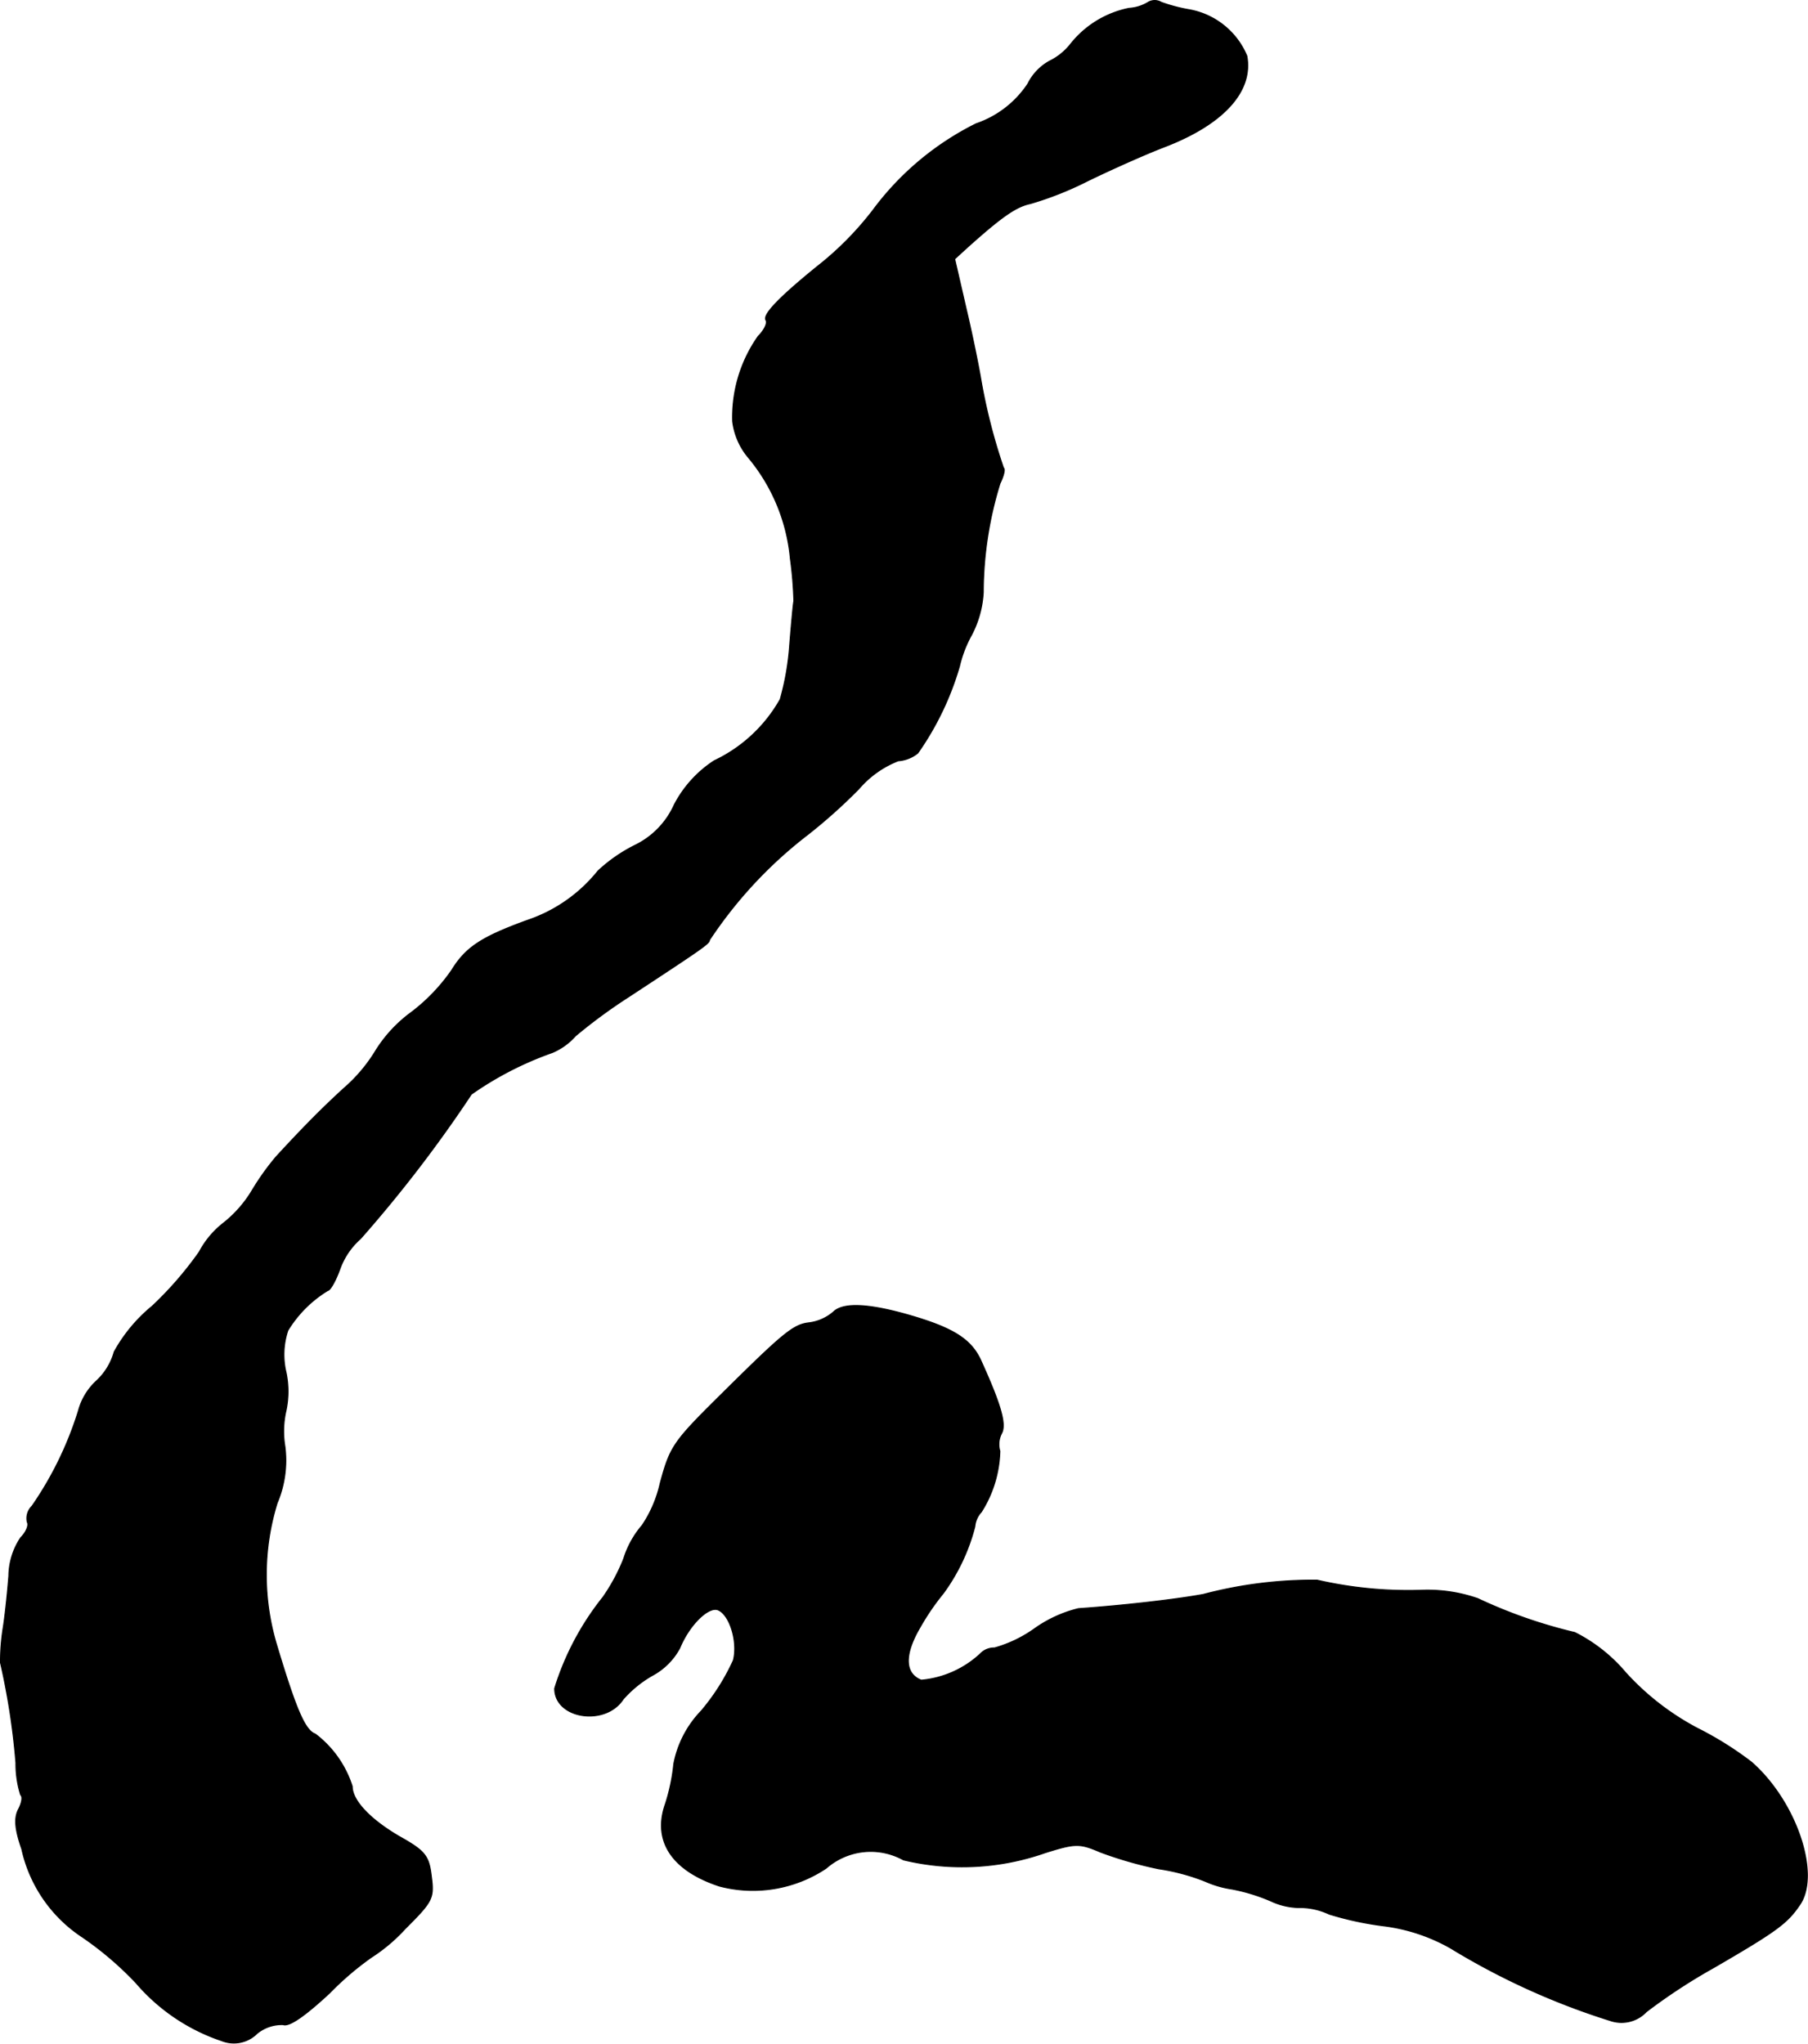 <?xml version="1.0" encoding="UTF-8"?>
<svg xmlns="http://www.w3.org/2000/svg"
     version="1.1"
     width="6.49mm"
     height="7.335mm"
     viewBox="0 0 18.397 20.791">
   <defs>
      <style type="text/css"><![CDATA[
      .a {
        stroke: #000;
        stroke-linecap: round;
        stroke-linejoin: round;
        stroke-width: 0.01px;
      }
    ]]></style>
   </defs>
   <path class="a"
         d="M11.683.023a.422.422,0,0,1-.194.061,1.014,1.014,0,0,0-.594.363.618.618,0,0,1-.218.176.536.536,0,0,0-.218.23,1.03,1.03,0,0,1-.527.406,2.929,2.929,0,0,0-1.048.878,3.205,3.205,0,0,1-.569.575c-.388.315-.557.491-.521.545.018.03-.018.103-.079.164a1.429,1.429,0,0,0-.26.866.706.706,0,0,0,.157.363,1.867,1.867,0,0,1,.43,1.03,4.029,4.029,0,0,1,.036.436c-.006.018-.024.218-.042.436a2.695,2.695,0,0,1-.097.563A1.511,1.511,0,0,1,7.267,7.74a1.19,1.19,0,0,0-.406.448.839.839,0,0,1-.388.406,1.59,1.59,0,0,0-.388.267,1.555,1.555,0,0,1-.721.503c-.466.17-.624.273-.769.509a1.884,1.884,0,0,1-.406.424,1.404,1.404,0,0,0-.363.388,1.608,1.608,0,0,1-.327.388c-.212.194-.4.382-.69.697a2.637,2.637,0,0,0-.242.339,1.224,1.224,0,0,1-.291.333A.916.916,0,0,0,2.028,12.737a3.615,3.615,0,0,1-.478.551,1.601,1.601,0,0,0-.388.466.631.631,0,0,1-.182.297.639.639,0,0,0-.182.303,3.541,3.541,0,0,1-.472.969.173.173,0,0,0-.048.164c.018.03-.012.103-.067.157a.713.713,0,0,0-.121.388c-.012.151-.036.4-.061.551a2.194,2.194,0,0,0-.024.333,7.115,7.115,0,0,1,.157,1.018,1.063,1.063,0,0,0,.048.327c.024.018.012.085-.024.151-.042.085-.036.194.036.4a1.443,1.443,0,0,0,.618.896,3.357,3.357,0,0,1,.545.466,1.976,1.976,0,0,0,.872.588.333.333,0,0,0,.357-.073.397.397,0,0,1,.267-.091c.061.024.224-.091.472-.321a3.052,3.052,0,0,1,.424-.363,1.745,1.745,0,0,0,.345-.291c.279-.279.297-.309.267-.533-.024-.212-.067-.26-.327-.406-.291-.17-.478-.363-.478-.509a1.079,1.079,0,0,0-.376-.533c-.103-.036-.194-.242-.394-.909a2.478,2.478,0,0,1,.006-1.442,1.112,1.112,0,0,0,.079-.575.935.935,0,0,1,.012-.369.943.943,0,0,0,0-.382.777.777,0,0,1,.018-.43,1.218,1.218,0,0,1,.406-.406c.024,0,.079-.097.121-.212a.743.743,0,0,1,.212-.315A13.478,13.478,0,0,0,4.796,11.132a3.388,3.388,0,0,1,.824-.424.658.658,0,0,0,.236-.17,5.379,5.379,0,0,1,.545-.4c.757-.497.818-.539.818-.575A4.441,4.441,0,0,1,8.218,8.491a5.51,5.51,0,0,0,.521-.466A1.011,1.011,0,0,1,9.139,7.74a.359.359,0,0,0,.2-.079,2.979,2.979,0,0,0,.424-.884,1.215,1.215,0,0,1,.121-.315,1.056,1.056,0,0,0,.121-.436,3.769,3.769,0,0,1,.17-1.108c.036-.073.055-.145.036-.157a5.831,5.831,0,0,1-.236-.933c-.018-.103-.079-.412-.145-.69L9.714,2.634l.139-.127c.339-.303.485-.406.63-.436a3.418,3.418,0,0,0,.581-.23c.236-.115.588-.273.793-.351.594-.23.896-.563.83-.921a.786.786,0,0,0-.594-.472A1.654,1.654,0,0,1,11.816.023.129.129,0,0,0,11.683.023Z"/>
   <path class="a"
         d="M8.479,13.349a.468.468,0,0,1-.248.109c-.157.018-.26.103-.878.715-.503.497-.533.539-.636.921a1.253,1.253,0,0,1-.182.424.964.964,0,0,0-.188.339,1.885,1.885,0,0,1-.212.394,2.827,2.827,0,0,0-.491.927c0,.309.515.388.697.109a1.158,1.158,0,0,1,.297-.242.683.683,0,0,0,.279-.279c.097-.236.291-.424.388-.388.121.048.206.327.157.515a2.214,2.214,0,0,1-.327.515,1.064,1.064,0,0,0-.279.539,1.948,1.948,0,0,1-.085.406c-.133.376.067.678.551.836a1.343,1.343,0,0,0,1.084-.182.687.687,0,0,1,.787-.085,2.557,2.557,0,0,0,1.442-.073c.309-.097.351-.097.563-.006a3.996,3.996,0,0,0,.594.17,2.118,2.118,0,0,1,.472.127,1.039,1.039,0,0,0,.273.079,1.886,1.886,0,0,1,.394.121.7.7,0,0,0,.279.067.7.7,0,0,1,.315.067,3.263,3.263,0,0,0,.569.121,1.839,1.839,0,0,1,.666.224,7.311,7.311,0,0,0,1.629.739.348.348,0,0,0,.363-.091,5.794,5.794,0,0,1,.684-.448c.648-.376.751-.454.878-.642.212-.309-.036-1.048-.491-1.448a3.456,3.456,0,0,0-.551-.345,2.666,2.666,0,0,1-.733-.569,1.641,1.641,0,0,0-.515-.406,5.032,5.032,0,0,1-.987-.345,1.557,1.557,0,0,0-.575-.085,4.139,4.139,0,0,1-1.06-.103,4.379,4.379,0,0,0-1.157.145c-.297.055-.842.115-1.272.145a1.308,1.308,0,0,0-.448.206,1.305,1.305,0,0,1-.406.194.192.192,0,0,0-.145.061,1.015,1.015,0,0,1-.6.267c-.17-.067-.176-.26-.012-.539a2.429,2.429,0,0,1,.236-.345,1.992,1.992,0,0,0,.321-.678.252.252,0,0,1,.067-.151,1.213,1.213,0,0,0,.188-.618.242.242,0,0,1,.018-.182c.048-.091-.006-.285-.206-.727-.097-.224-.279-.339-.709-.466C8.854,13.264,8.582,13.246,8.479,13.349Z"/>
</svg>

